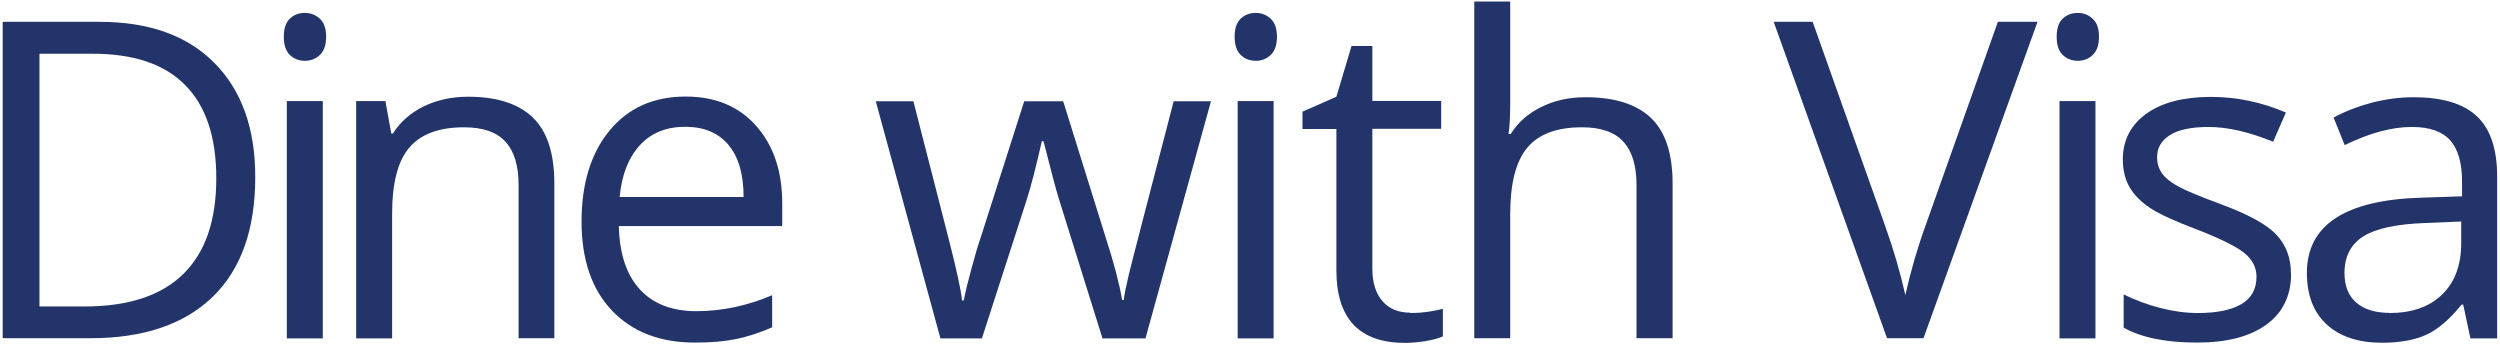 <?xml version="1.0" encoding="UTF-8"?>
<svg id="Layer_1" xmlns="http://www.w3.org/2000/svg" version="1.1" viewBox="0 0 148.87 20.67">
  <!-- Generator: Adobe Illustrator 29.5.1, SVG Export Plug-In . SVG Version: 2.1.0 Build 141)  -->
  <defs>
    <style>
      .st0 {
        fill: #22346a;
      }
    </style>
  </defs>
  <path class="st0" d="M15.2,10.54c0,3.11-.84,5.49-2.53,7.13s-4.12,2.47-7.29,2.47H.16V1.3h5.77c2.93,0,5.21.81,6.83,2.44s2.44,3.89,2.44,6.8ZM12.88,10.62c0-2.46-.62-4.31-1.85-5.55-1.23-1.25-3.06-1.87-5.5-1.87h-3.18v15.05h2.67c2.61,0,4.57-.64,5.89-1.93s1.97-3.19,1.97-5.7Z"/>
  <path class="st0" d="M16.9,2.19c0-.49.12-.85.36-1.08.24-.23.54-.34.9-.34s.64.12.89.35c.25.23.37.59.37,1.07s-.12.84-.37,1.08c-.25.24-.55.35-.89.35-.36,0-.66-.12-.9-.35-.24-.24-.36-.59-.36-1.08ZM19.22,20.15h-2.14V6.02h2.14v14.12Z"/>
  <path class="st0" d="M30.88,20.15v-9.14c0-1.15-.26-2.01-.79-2.58-.52-.57-1.34-.85-2.46-.85-1.48,0-2.56.4-3.25,1.2-.69.8-1.03,2.12-1.03,3.96v7.41h-2.14V6.02h1.74l.35,1.93h.1c.44-.7,1.05-1.23,1.84-1.62.79-.38,1.67-.57,2.64-.57,1.7,0,2.98.41,3.84,1.23.86.82,1.29,2.13,1.29,3.94v9.21h-2.14Z"/>
  <path class="st0" d="M41.38,20.4c-2.09,0-3.73-.64-4.94-1.91s-1.81-3.04-1.81-5.3.56-4.08,1.68-5.43,2.63-2.01,4.52-2.01c1.77,0,3.17.58,4.2,1.75,1.03,1.16,1.55,2.7,1.55,4.61v1.35h-9.73c.04,1.66.46,2.92,1.26,3.78.79.86,1.91,1.29,3.36,1.29,1.52,0,3.02-.32,4.51-.95v1.91c-.76.33-1.47.56-2.15.7-.67.14-1.49.21-2.44.21ZM40.8,7.55c-1.13,0-2.04.37-2.71,1.11s-1.07,1.76-1.19,3.07h7.38c0-1.35-.3-2.38-.9-3.1s-1.46-1.08-2.58-1.08Z"/>
  <path class="st0" d="M65.65,20.15l-2.59-8.29c-.16-.51-.47-1.66-.92-3.45h-.1c-.34,1.5-.64,2.66-.9,3.48l-2.67,8.26h-2.47l-3.85-14.12h2.24c.91,3.55,1.6,6.25,2.08,8.11.48,1.86.75,3.11.82,3.75h.1c.09-.49.25-1.12.46-1.9.21-.78.39-1.39.55-1.85l2.59-8.11h2.32l2.53,8.11c.48,1.48.81,2.72.98,3.72h.1c.03-.31.13-.79.28-1.43.15-.64,1.05-4.11,2.69-10.4h2.22l-3.9,14.12h-2.54Z"/>
  <path class="st0" d="M73.52,2.19c0-.49.12-.85.36-1.08.24-.23.54-.34.9-.34s.64.12.89.35c.25.23.37.59.37,1.07s-.12.84-.37,1.08c-.25.24-.55.35-.89.35-.36,0-.66-.12-.9-.35-.24-.24-.36-.59-.36-1.08ZM75.84,20.15h-2.14V6.02h2.14v14.12Z"/>
  <path class="st0" d="M83.98,18.64c.38,0,.74-.03,1.1-.08.35-.06.63-.11.84-.17v1.64c-.23.11-.57.2-1.02.28-.45.07-.86.11-1.22.11-2.73,0-4.1-1.44-4.1-4.32V7.68h-2.02v-1.03l2.02-.89.9-3.02h1.24v3.27h4.1v1.66h-4.1v8.31c0,.85.2,1.5.61,1.96.4.46.96.68,1.66.68Z"/>
  <path class="st0" d="M97.45,20.15v-9.14c0-1.15-.26-2.01-.79-2.58-.52-.57-1.34-.85-2.46-.85-1.49,0-2.57.4-3.25,1.21s-1.02,2.13-1.02,3.97v7.38h-2.14V.09h2.14v6.07c0,.73-.03,1.34-.1,1.82h.13c.42-.68,1.02-1.21,1.8-1.6.78-.39,1.66-.59,2.66-.59,1.73,0,3.02.41,3.89,1.23.86.82,1.29,2.12,1.29,3.91v9.21h-2.14Z"/>
  <path class="st0" d="M118.97,1.3h2.36l-6.79,18.84h-2.17l-6.75-18.84h2.32l4.33,12.19c.5,1.4.89,2.76,1.19,4.08.31-1.39.71-2.78,1.21-4.16l4.3-12.11Z"/>
  <path class="st0" d="M122.47,2.19c0-.49.12-.85.36-1.08.24-.23.54-.34.9-.34s.64.12.89.35c.25.23.37.59.37,1.07s-.12.84-.37,1.08c-.25.24-.54.35-.89.35-.36,0-.66-.12-.9-.35s-.36-.59-.36-1.08ZM124.78,20.15h-2.14V6.02h2.14v14.12Z"/>
  <path class="st0" d="M136.43,16.29c0,1.31-.49,2.33-1.47,3.04-.98.71-2.35,1.07-4.12,1.07-1.87,0-3.33-.3-4.38-.89v-1.98c.68.34,1.41.61,2.18.81.78.2,1.53.3,2.25.3,1.12,0,1.98-.18,2.58-.53s.9-.9.9-1.63c0-.55-.24-1.02-.72-1.41-.48-.39-1.41-.85-2.79-1.39-1.31-.49-2.25-.92-2.8-1.28-.55-.36-.97-.78-1.24-1.24-.27-.46-.41-1.02-.41-1.66,0-1.15.47-2.06,1.4-2.73.94-.67,2.22-1,3.85-1,1.52,0,3.01.31,4.46.93l-.76,1.74c-1.42-.58-2.7-.88-3.85-.88-1.01,0-1.78.16-2.29.48-.51.32-.77.76-.77,1.31,0,.38.1.7.29.97.19.27.5.52.93.76.43.24,1.25.59,2.47,1.04,1.67.61,2.81,1.22,3.4,1.84s.88,1.4.88,2.33Z"/>
  <path class="st0" d="M147.11,20.15l-.43-2.01h-.1c-.71.88-1.41,1.48-2.11,1.8-.7.31-1.57.47-2.62.47-1.4,0-2.5-.36-3.29-1.08s-1.19-1.75-1.19-3.08c0-2.85,2.28-4.35,6.84-4.48l2.4-.08v-.88c0-1.11-.24-1.93-.71-2.46-.48-.53-1.24-.79-2.29-.79-1.18,0-2.51.36-3.99,1.08l-.66-1.64c.7-.38,1.46-.67,2.29-.89.83-.21,1.66-.32,2.49-.32,1.68,0,2.93.37,3.74,1.12.81.75,1.22,1.95,1.22,3.6v9.64h-1.58ZM142.28,18.64c1.33,0,2.38-.36,3.14-1.1.76-.73,1.14-1.75,1.14-3.07v-1.28l-2.14.09c-1.7.06-2.93.32-3.68.79s-1.13,1.2-1.13,2.18c0,.77.23,1.36.7,1.77.47.4,1.12.61,1.96.61Z"/>
</svg>